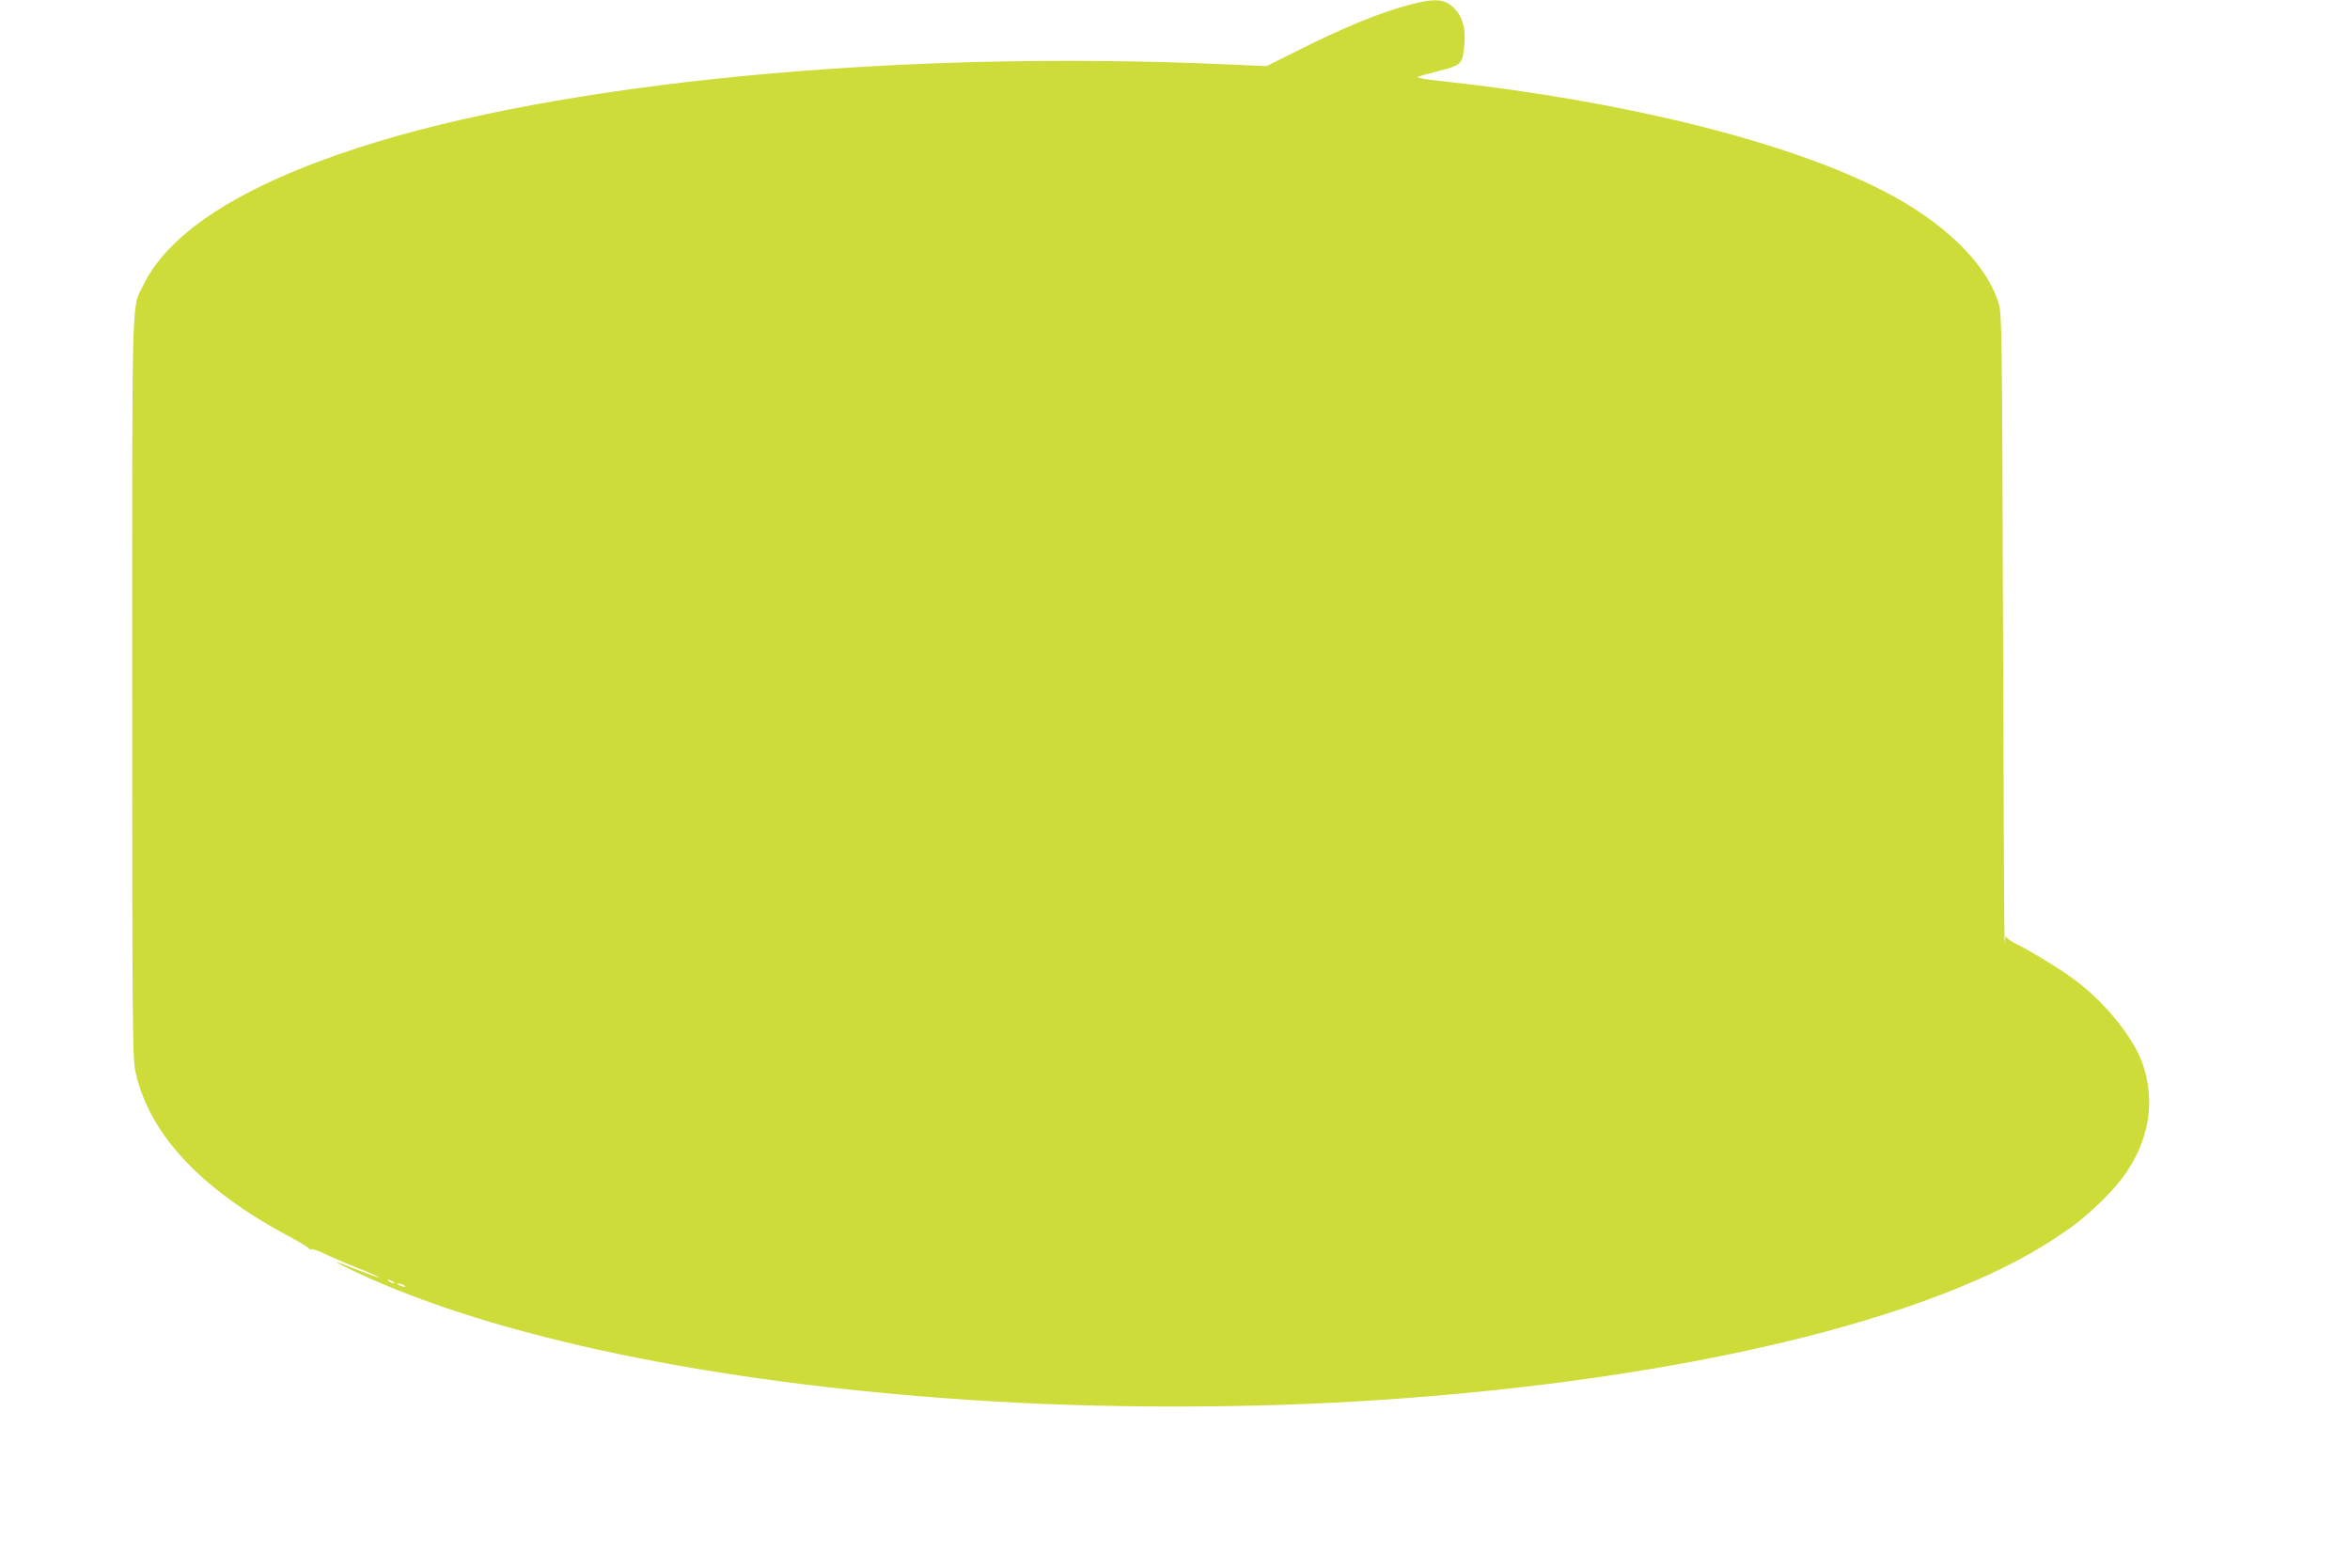 <?xml version="1.0" standalone="no"?>
<!DOCTYPE svg PUBLIC "-//W3C//DTD SVG 20010904//EN"
 "http://www.w3.org/TR/2001/REC-SVG-20010904/DTD/svg10.dtd">
<svg version="1.0" xmlns="http://www.w3.org/2000/svg"
 width="1280pt" height="854pt" viewBox="0 0 1280 854"
 preserveAspectRatio="xMidYMid meet">
<g transform="translate(0,854) scale(0.1,-0.1)"
fill="#cddc39" stroke="none">
<path d="M7685 8516 c-166 -43 -364 -124 -628 -257 l-158 -79 -232 10 c-1791
79 -3618 -98 -4717 -455 -636 -207 -1029 -459 -1170 -749 -64 -132 -60 17 -60
-2189 0 -1795 2 -2016 16 -2085 70 -341 350 -644 831 -902 67 -35 119 -68 117
-72 -3 -4 1 -5 9 -2 8 3 41 -8 73 -24 33 -16 114 -51 181 -78 67 -26 120 -50
118 -52 -2 -2 -54 17 -117 41 -62 25 -114 44 -115 43 -2 -2 47 -27 109 -56
753 -353 1939 -601 3328 -694 717 -49 1543 -49 2260 0 1620 109 2984 435 3650
871 19 13 43 29 54 36 111 72 248 199 323 297 147 194 187 417 113 628 -51
143 -207 336 -373 458 -75 56 -246 160 -319 195 -26 12 -49 30 -51 38 -3 9 -6
-9 -8 -39 -2 -30 -6 728 -9 1685 -5 1633 -6 1744 -23 1800 -65 219 -300 448
-636 619 -530 270 -1422 490 -2424 597 -64 7 -112 16 -105 20 7 4 61 19 120
34 122 32 124 34 135 150 6 73 -9 133 -43 175 -56 66 -105 73 -249 36z m-5545
-6956 c8 -5 11 -10 5 -10 -5 0 -17 5 -25 10 -8 5 -10 10 -5 10 6 0 17 -5 25
-10z m60 -20 c18 -12 2 -12 -25 0 -13 6 -15 9 -5 9 8 0 22 -4 30 -9z"/>
</g>
</svg>
